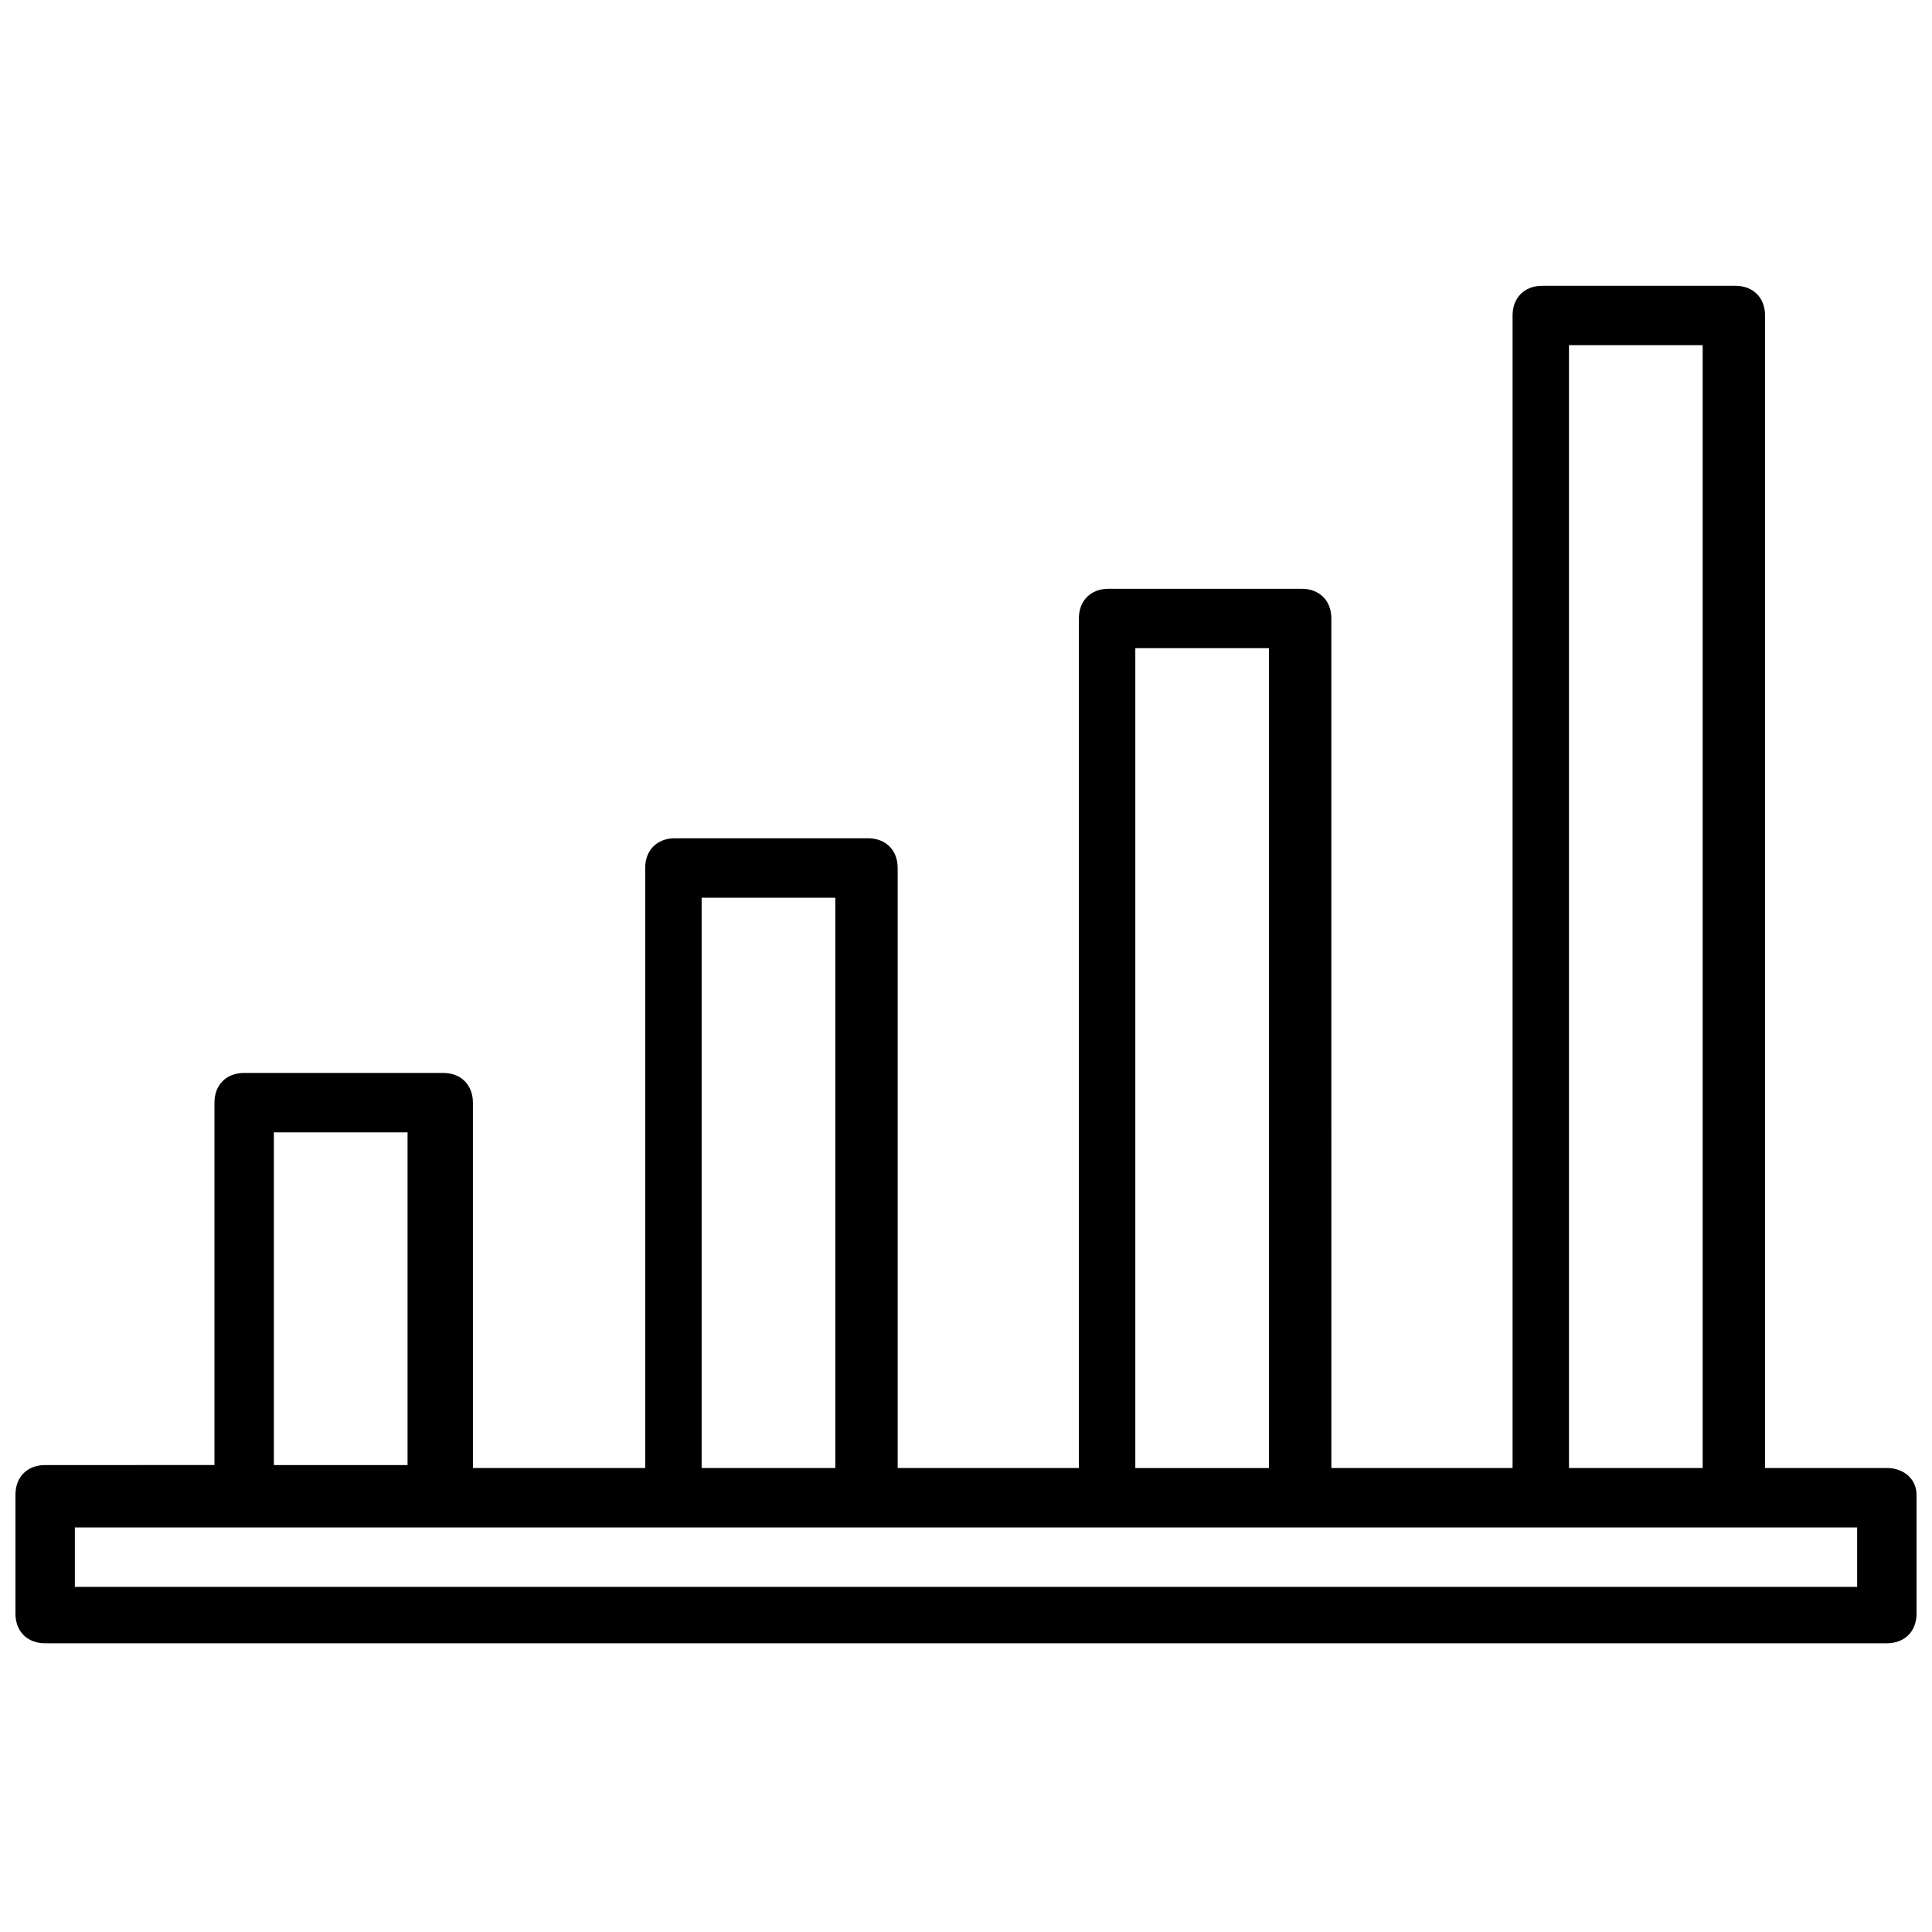 <?xml version="1.0" encoding="UTF-8"?>
<!-- Uploaded to: ICON Repo, www.svgrepo.com, Generator: ICON Repo Mixer Tools -->
<svg width="800px" height="800px" version="1.1" viewBox="144 144 512 512" xmlns="http://www.w3.org/2000/svg">
 <defs>
  <clipPath id="a">
   <path d="m148.09 219h503.81v361h-503.81z"/>
  </clipPath>
 </defs>
 <g clip-path="url(#a)">
  <path d="m644.03 533.04h-32.273v-305.43c0-4.723-3.148-7.871-7.871-7.871h-51.168c-4.723 0-7.871 3.148-7.871 7.871v305.43h-48.02l-0.004-225.14c0-4.723-3.148-7.871-7.871-7.871h-51.168c-4.723 0-7.871 3.148-7.871 7.871v225.14h-48.02v-159.02c0-4.723-3.148-7.871-7.871-7.871h-51.168c-4.723 0-7.871 3.148-7.871 7.871v159.02h-45.656l-0.004-96.824c0-4.723-3.148-7.871-7.871-7.871l-52.746-0.004c-4.723 0-7.871 3.148-7.871 7.871v96.039l-44.871 0.004c-4.723 0-7.871 3.148-7.871 7.871v31.488c0 4.723 3.148 7.871 7.871 7.871h488.07c4.723 0 7.871-3.148 7.871-7.871v-31.488c0-3.938-3.148-7.086-7.871-7.086zm-84.23-297.56h35.426v297.56h-35.426zm-114.93 80.297h35.426v217.27h-35.426v-217.27zm-114.93 66.125h35.426v151.14h-35.426zm-113.36 62.188h35.426v88.168h-35.426zm419.58 120.44h-472.32v-15.742h472.32z"/>
 </g>
</svg>